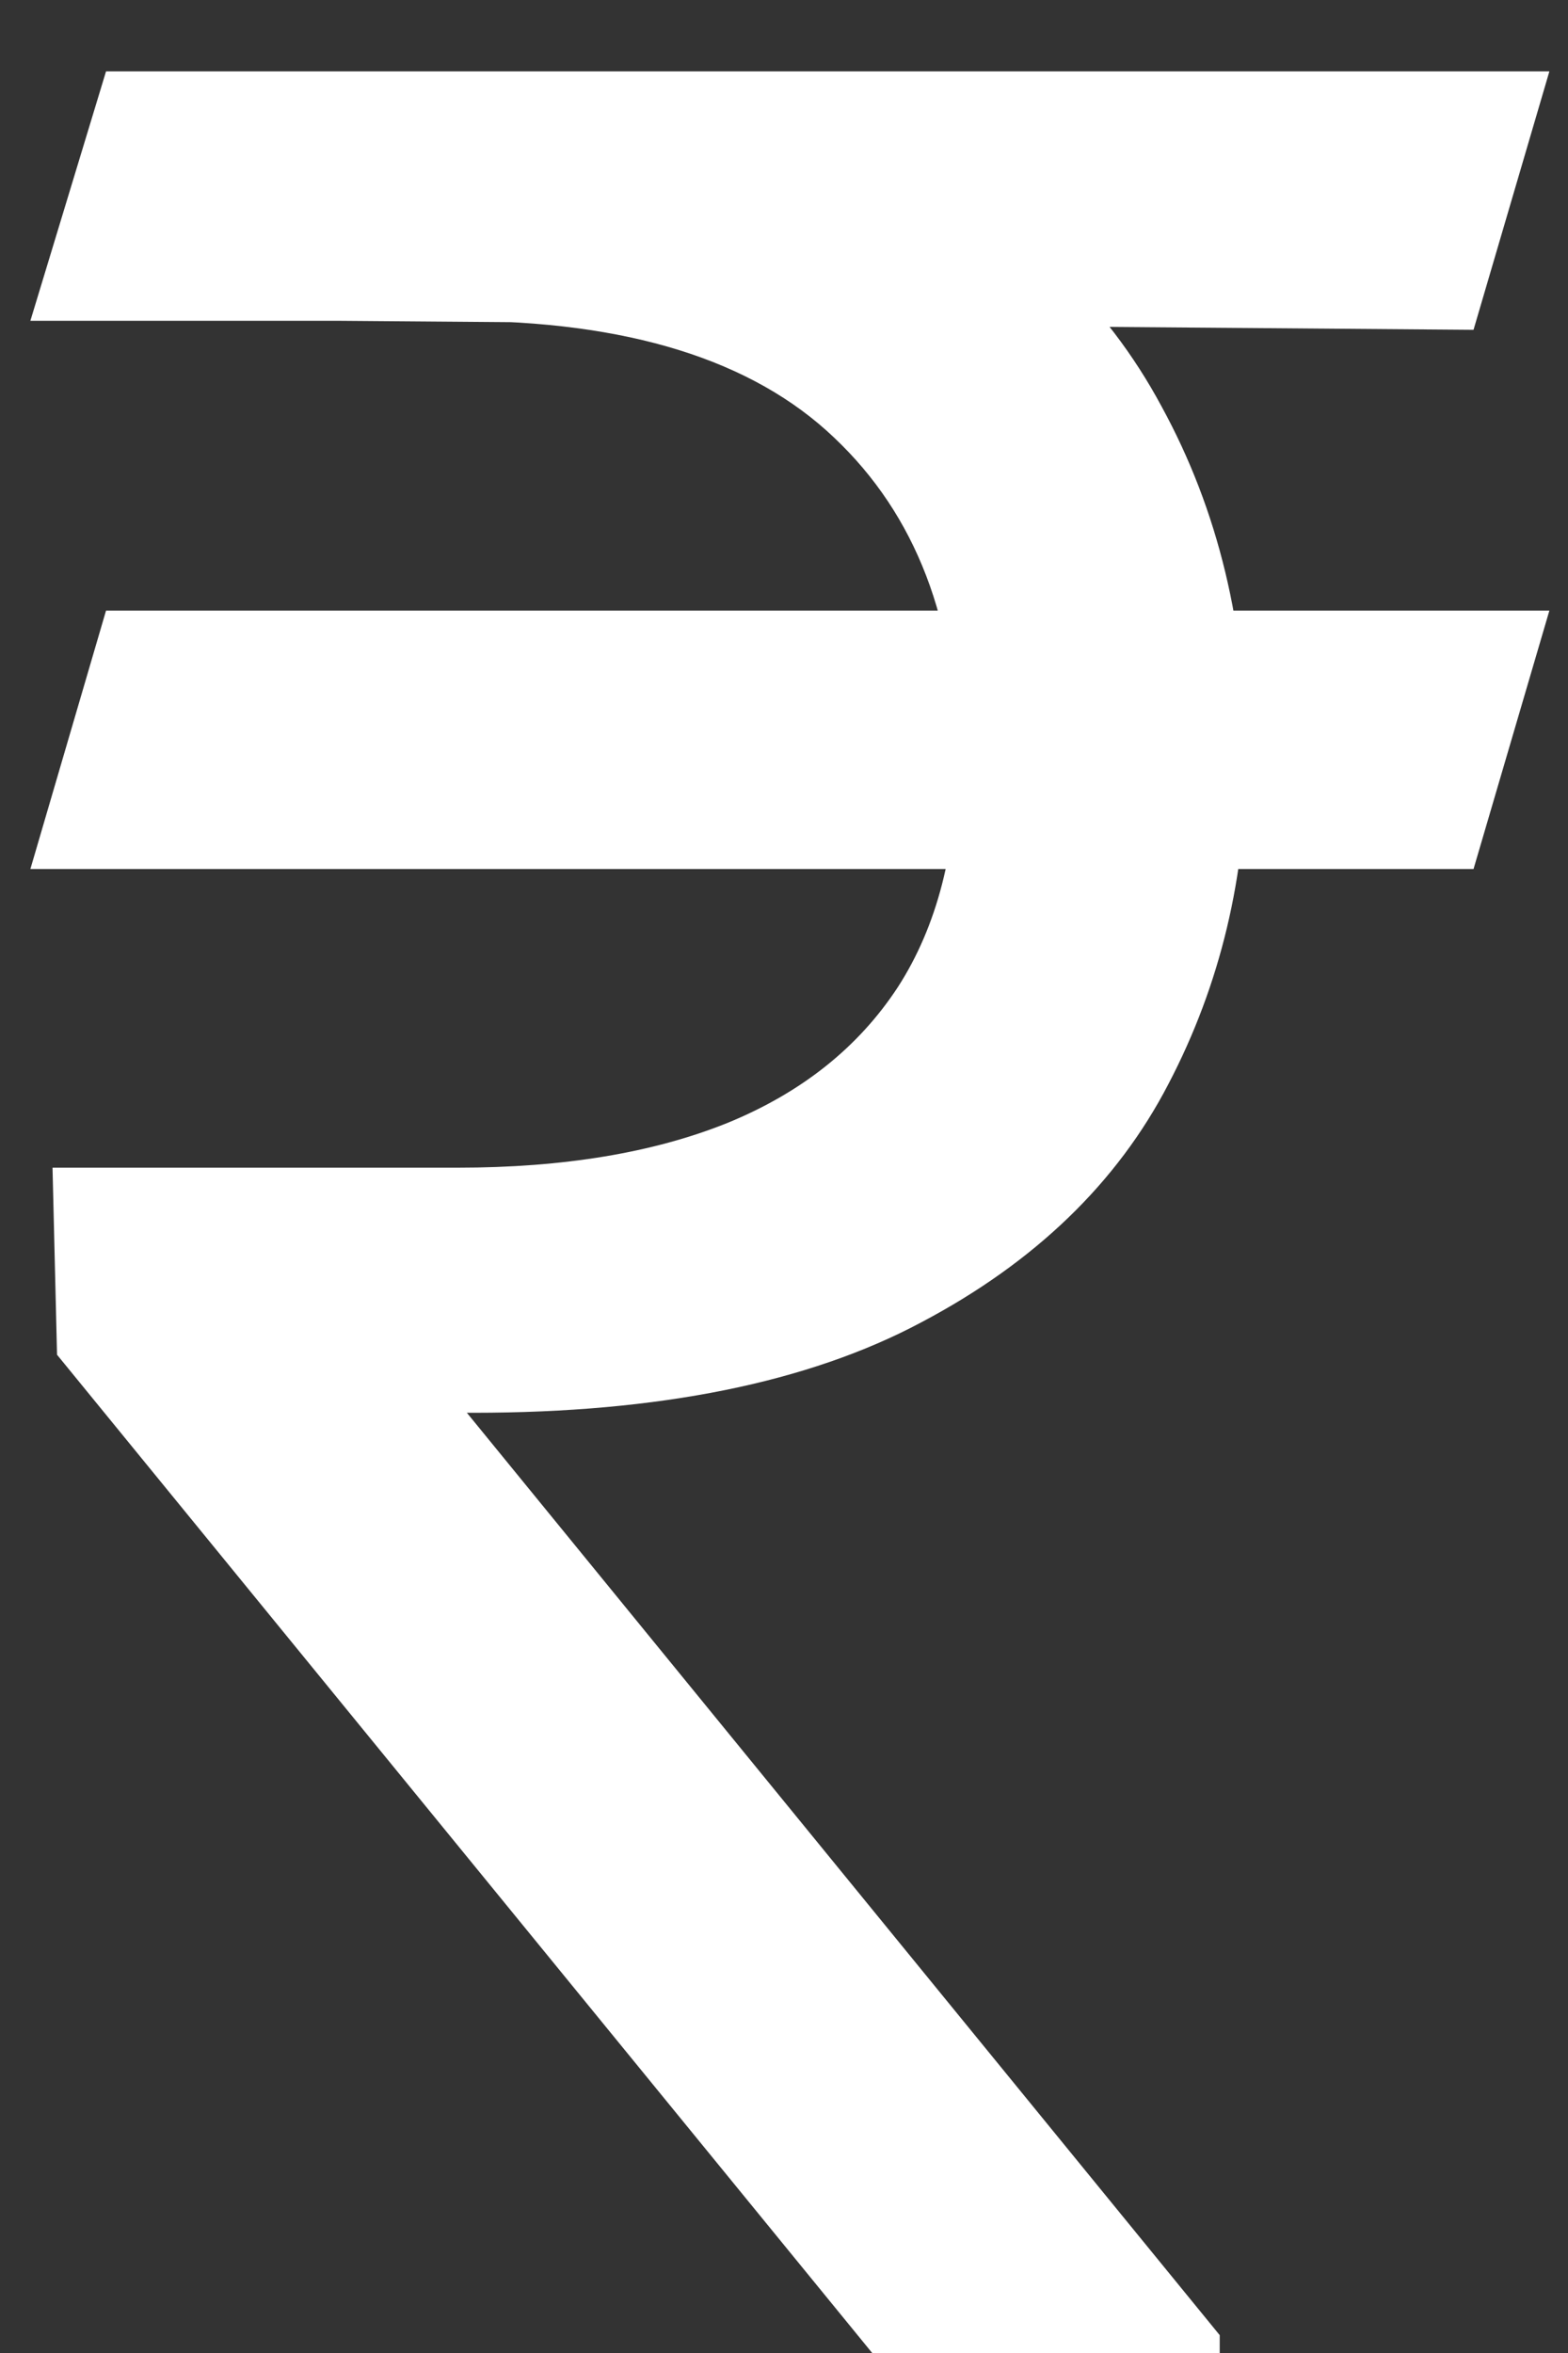 <svg width="8" height="12" viewBox="0 0 8 12" fill="none" xmlns="http://www.w3.org/2000/svg">
<rect x="0" y="0" width="8" height="12" fill="#333333" stroke="none"/>
<g clip-path="url(#clip0_20_7)">
<path d="M7.905 3.114L7.518 4.432H0.155L0.541 3.114H7.905ZM4.45 12L0.291 6.909L0.268 5.955H2.336C2.874 5.955 3.333 5.879 3.711 5.727C4.09 5.572 4.38 5.341 4.581 5.034C4.781 4.724 4.882 4.333 4.882 3.864C4.882 3.171 4.673 2.627 4.257 2.233C3.84 1.835 3.2 1.636 2.336 1.636H0.155L0.541 0.364H2.336C3.261 0.364 4.018 0.517 4.609 0.824C5.204 1.127 5.643 1.544 5.927 2.074C6.215 2.601 6.359 3.197 6.359 3.864C6.359 4.466 6.227 5.021 5.961 5.529C5.7 6.032 5.28 6.438 4.7 6.744C4.124 7.051 3.363 7.205 2.416 7.205H2.382L6.223 11.909V12H4.45ZM7.905 0.364L7.518 1.682L1.723 1.636L2.109 0.364H7.905Z" fill="white"/>
</g>
<defs>
<clipPath id="clip0_20_7">
<rect width="8" height="12" fill="white"/>
</clipPath>
</defs>
</svg>
